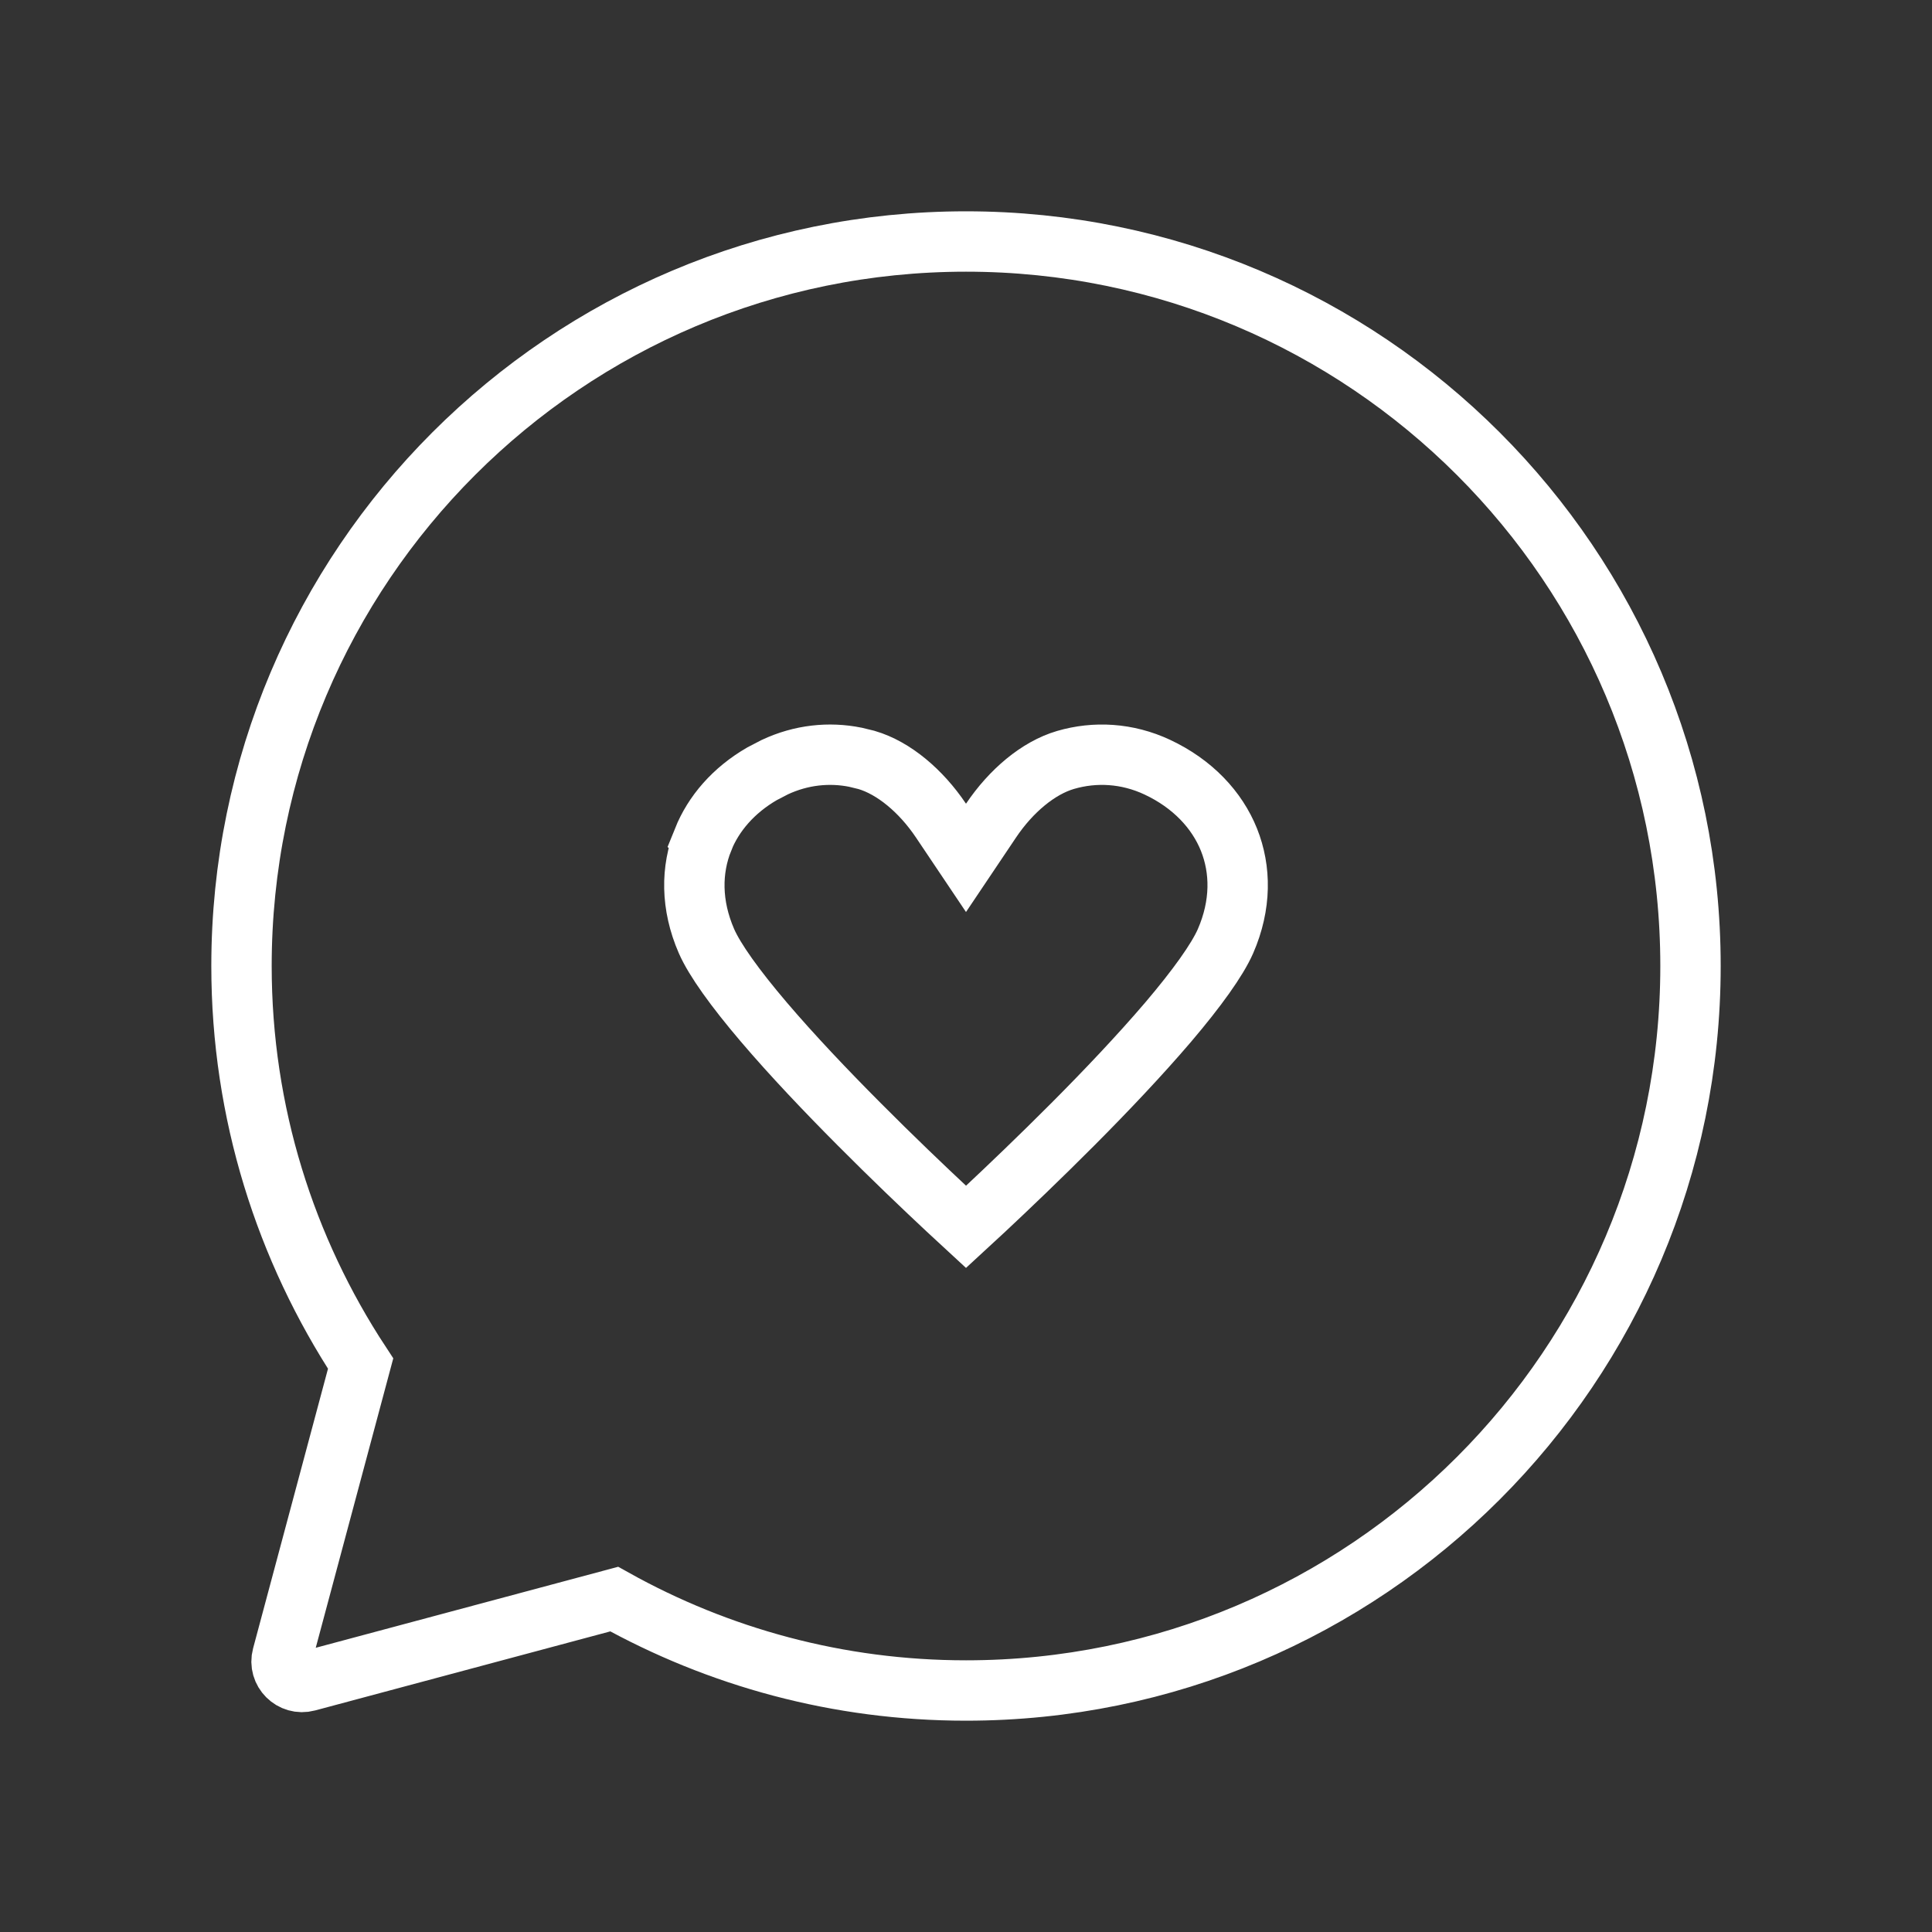 <svg width="32" height="32" viewBox="0 0 32 32" fill="none" xmlns="http://www.w3.org/2000/svg">
<rect x="0" y="0" width="32" height="32" fill="#333333" stroke="none"/>
<path fill-rule="evenodd" clip-rule="evenodd" d="M16 4C9.373 4 4 9.373 4 16C4 18.433 4.73 20.693 5.973 22.585L4.675 27.431C4.607 27.683 4.839 27.915 5.092 27.847L10.173 26.486C11.899 27.448 13.883 28 16 28C22.627 28 28 22.627 28 16C28 9.373 22.627 4 16 4Z" stroke="white" stroke-linecap="round"/>
<path d="M17.649 12.587C18.135 12.445 18.669 12.473 19.167 12.706C19.754 12.981 20.158 13.415 20.356 13.909C20.553 14.403 20.56 14.987 20.298 15.589C20.162 15.899 19.825 16.369 19.349 16.929C18.883 17.475 18.32 18.069 17.772 18.619C17.224 19.169 16.697 19.672 16.307 20.037C16.192 20.145 16.088 20.24 16 20.321C15.912 20.24 15.809 20.145 15.694 20.037C15.303 19.672 14.776 19.169 14.229 18.619C13.681 18.069 13.117 17.475 12.652 16.929C12.175 16.369 11.838 15.899 11.702 15.589C11.44 14.988 11.447 14.403 11.645 13.909L11.644 13.908C11.818 13.475 12.149 13.09 12.622 12.816L12.834 12.706C13.27 12.502 13.733 12.455 14.167 12.542L14.352 12.587C14.803 12.719 15.255 13.1 15.585 13.591L16 14.209L16.415 13.591C16.745 13.1 17.197 12.719 17.649 12.587H17.649Z" stroke="white" stroke-linecap="round"/>
</svg>
